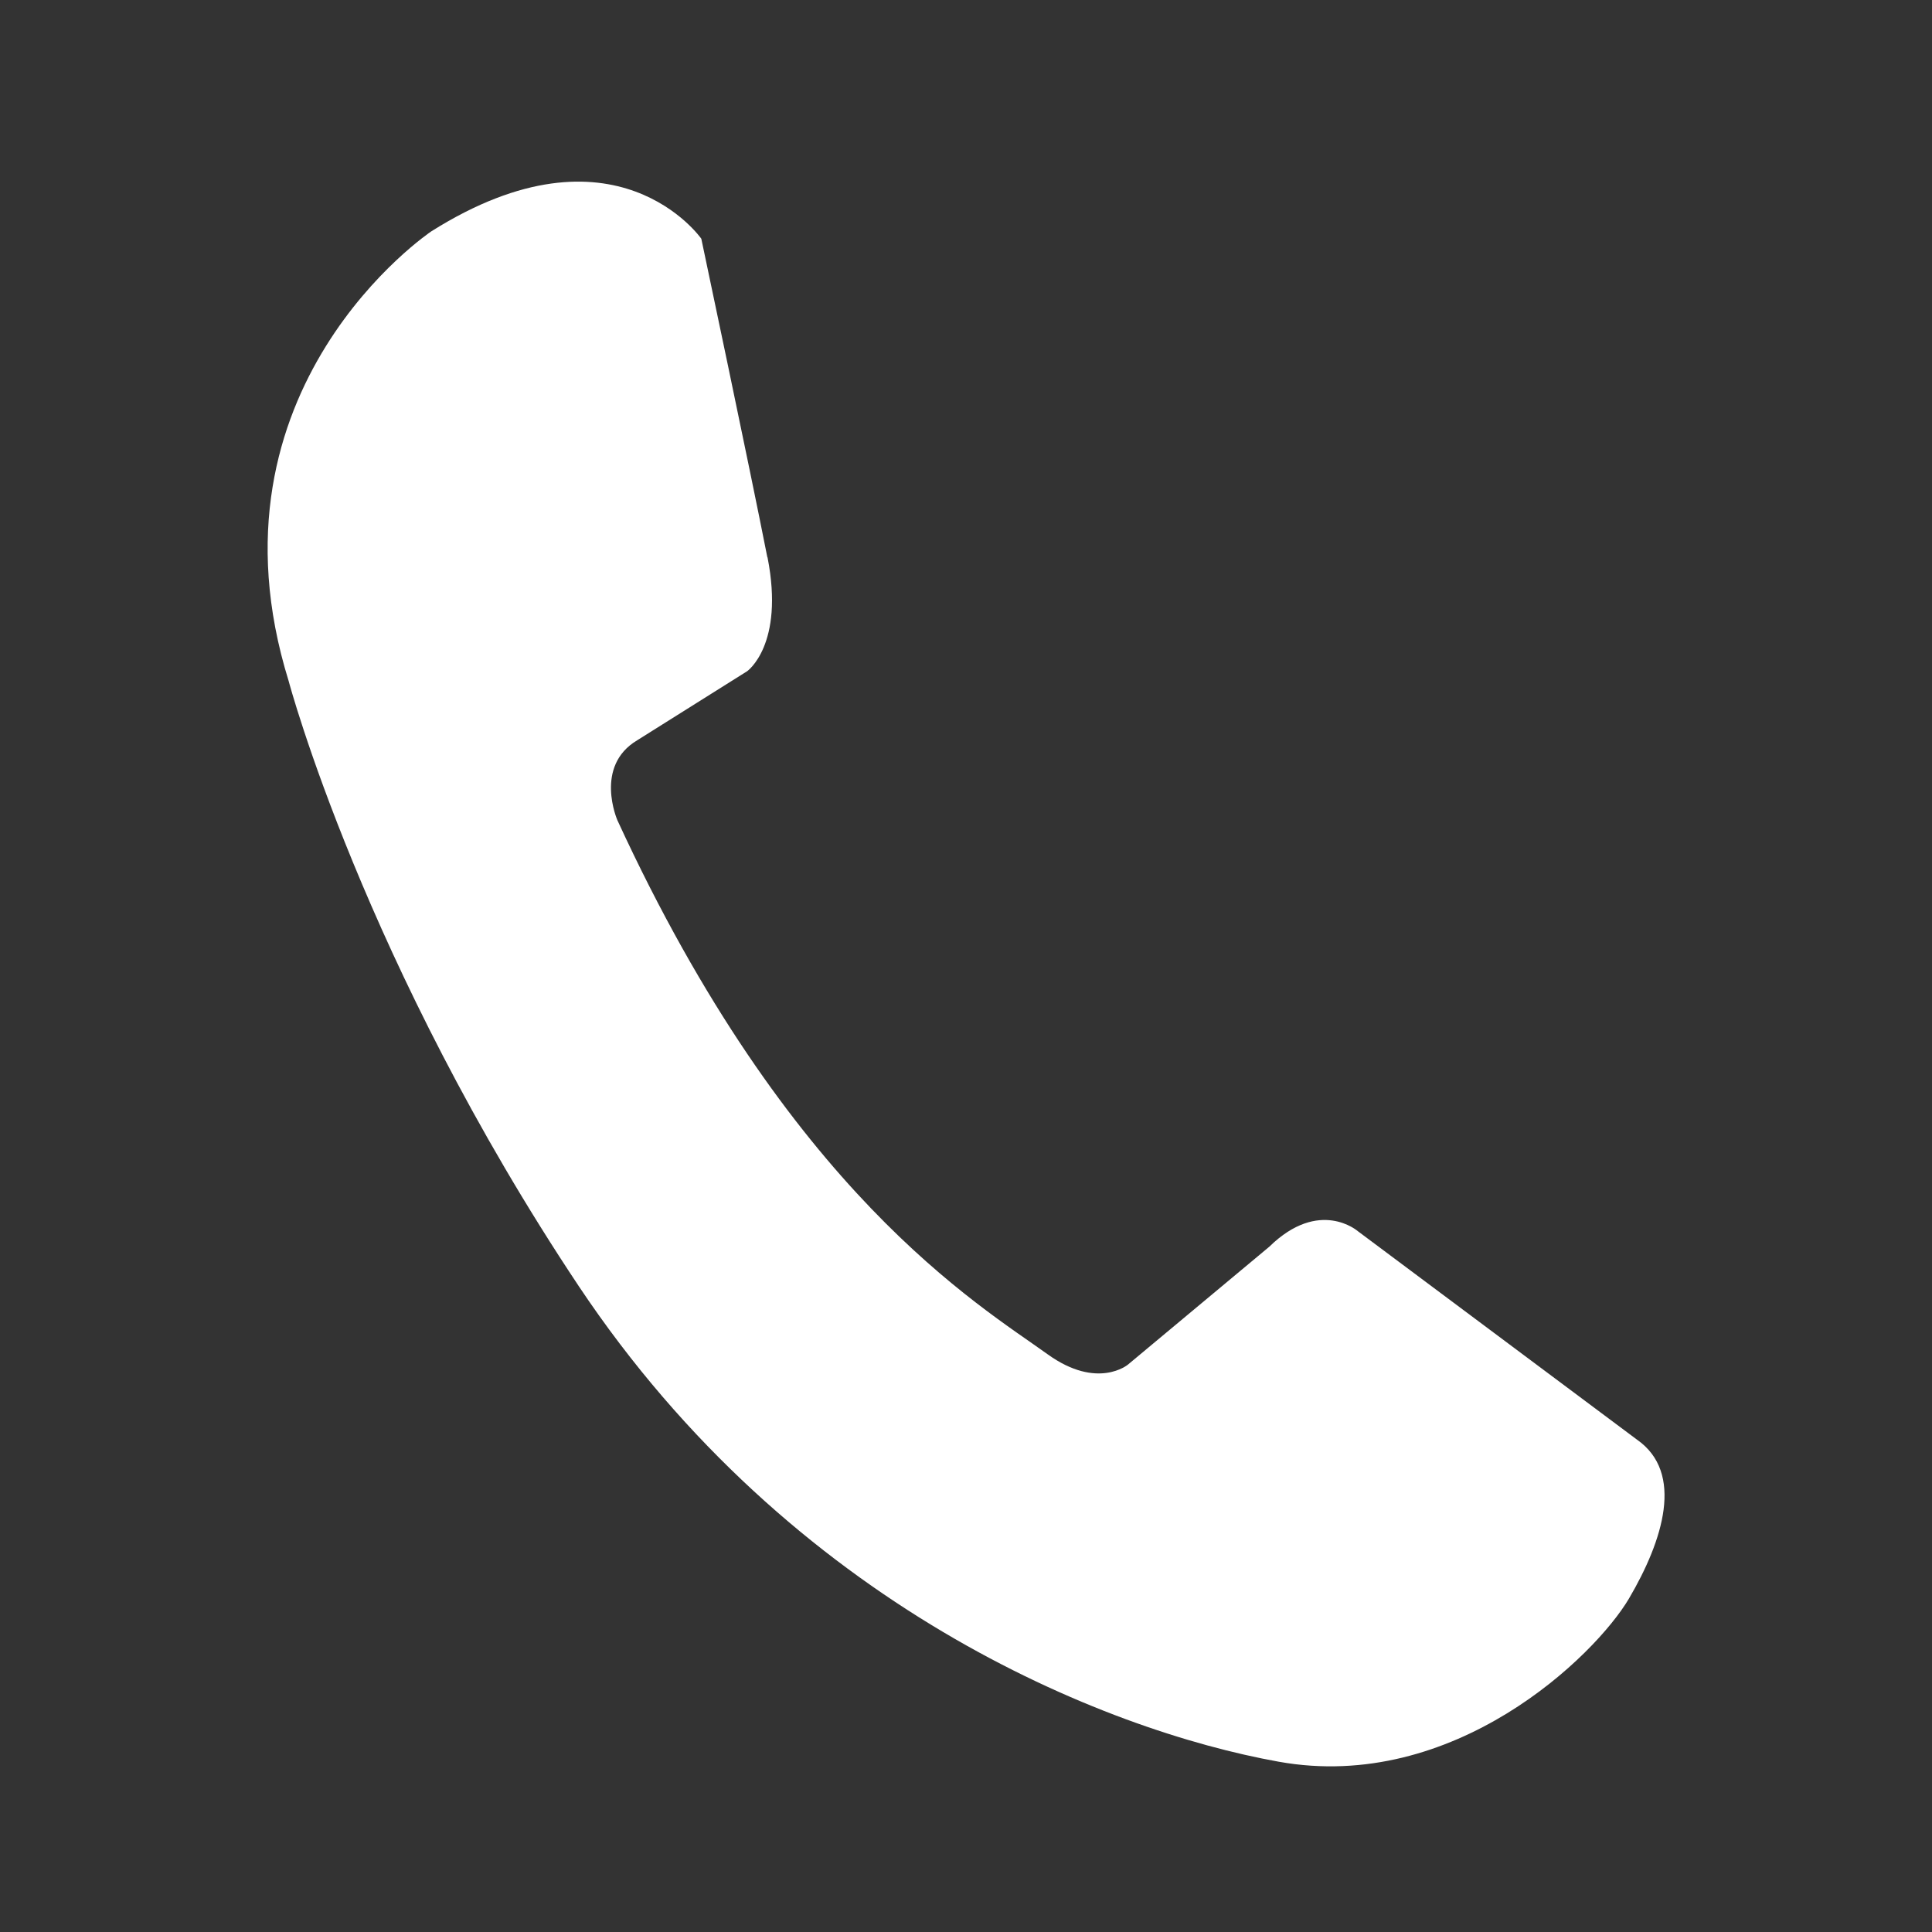 <?xml version="1.0" encoding="UTF-8"?>
<svg id="Layer_1" xmlns="http://www.w3.org/2000/svg" version="1.1" viewBox="0 0 700 700">
  <rect x="0" y="0" width="700" height="700" fill="#333333" stroke="none"/>
  <path fill="white" d="M278.1,202c6.2,31.7-7.4,41.2-7.4,41.2l-39.8,25c-15.8,9.4-7.2,29-7.2,29,62.1,134.9,130.9,175.5,155.9,193.5,18.1,13,29.1,3.7,29.1,3.7l51.2-42.7c18.2-17.8,32.1-5.6,32.1-5.6l101.1,75.5c17.2,12,9.5,36.5-2.9,57.6-12.3,20.8-63.4,70.5-126.9,59.1-63.5-11.4-176.4-56.6-253.6-172.3-77.9-116.9-105.1-219.2-105.1-219.2-33-106.3,51.7-163,51.7-163,66.7-42,97.8,2.7,97.8,2.7,0,0,17.7,83.7,23.9,115.3h0Z"/>
</svg>